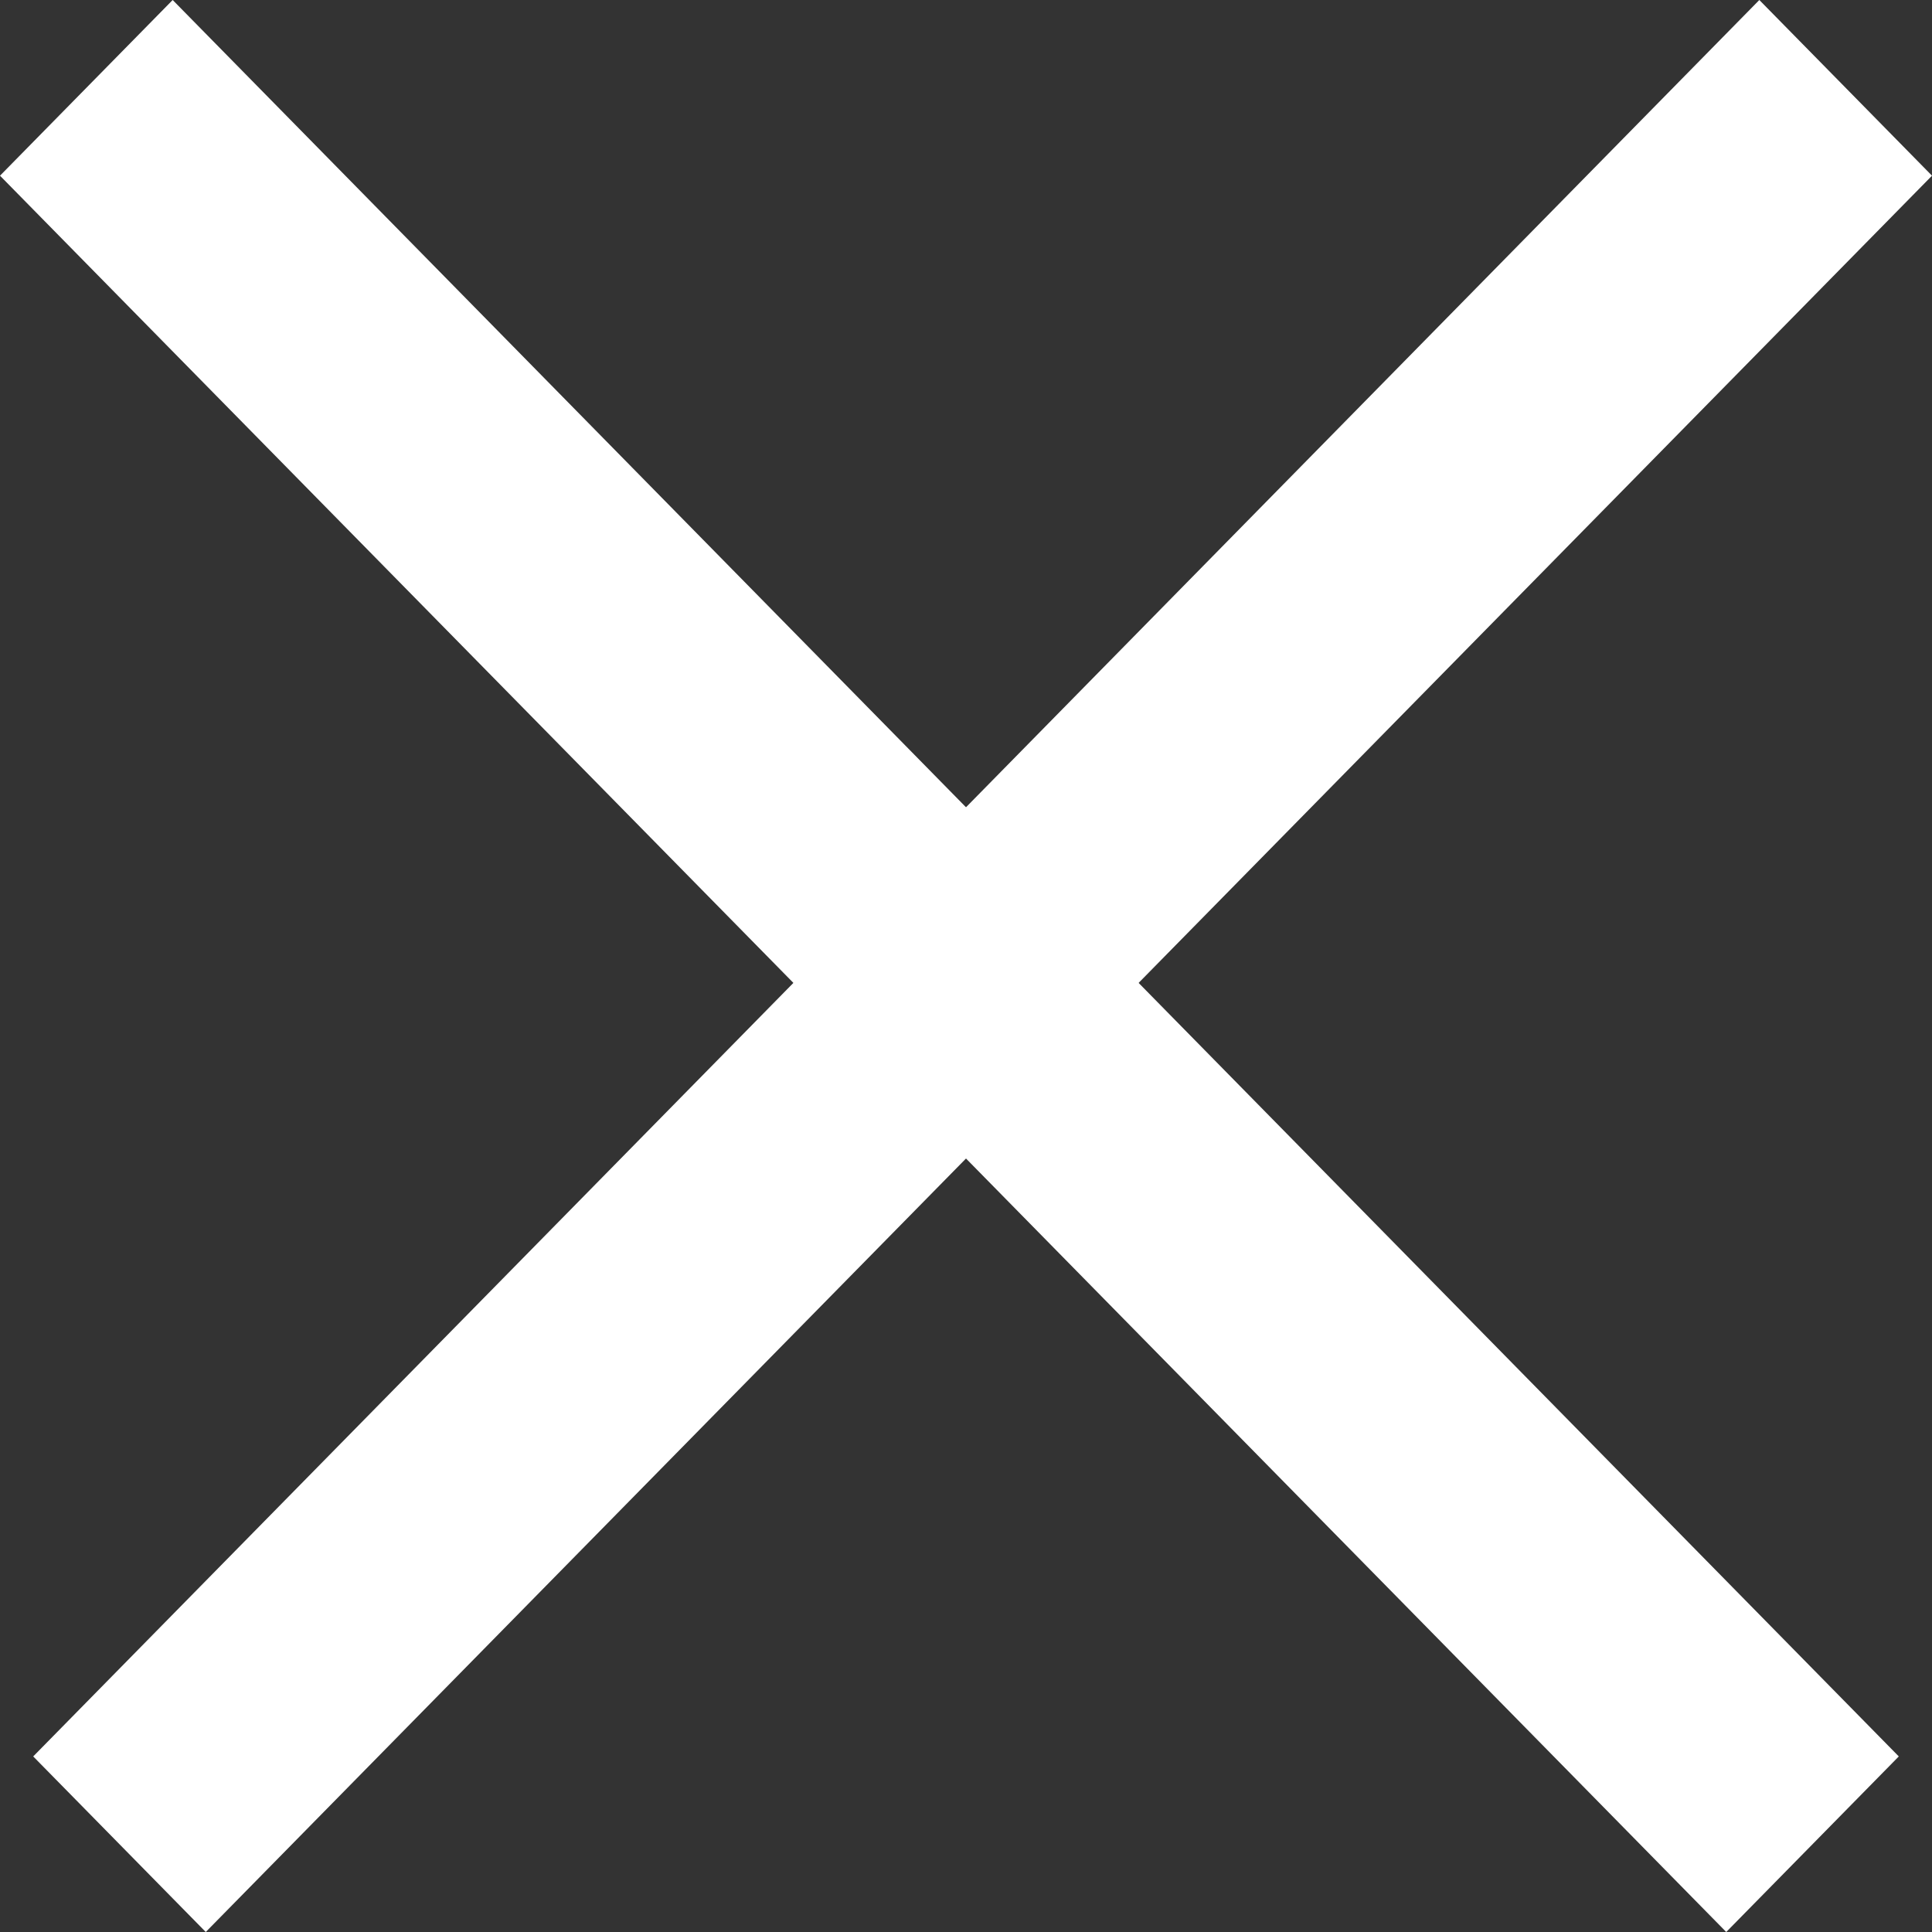 <svg width="16" height="16" viewBox="0 0 16 16" fill="none" xmlns="http://www.w3.org/2000/svg">
<rect x="0" y="0" width="16" height="16" fill="#333333" stroke="none"/>
<path fill-rule="evenodd" clip-rule="evenodd" d="M14.296 16L0 1.455L1.43 0L15.725 14.546L14.296 16Z" fill="white"/>
<path fill-rule="evenodd" clip-rule="evenodd" d="M1.704 16L16 1.455L14.57 0L0.275 14.546L1.704 16Z" fill="white"/>
</svg>
